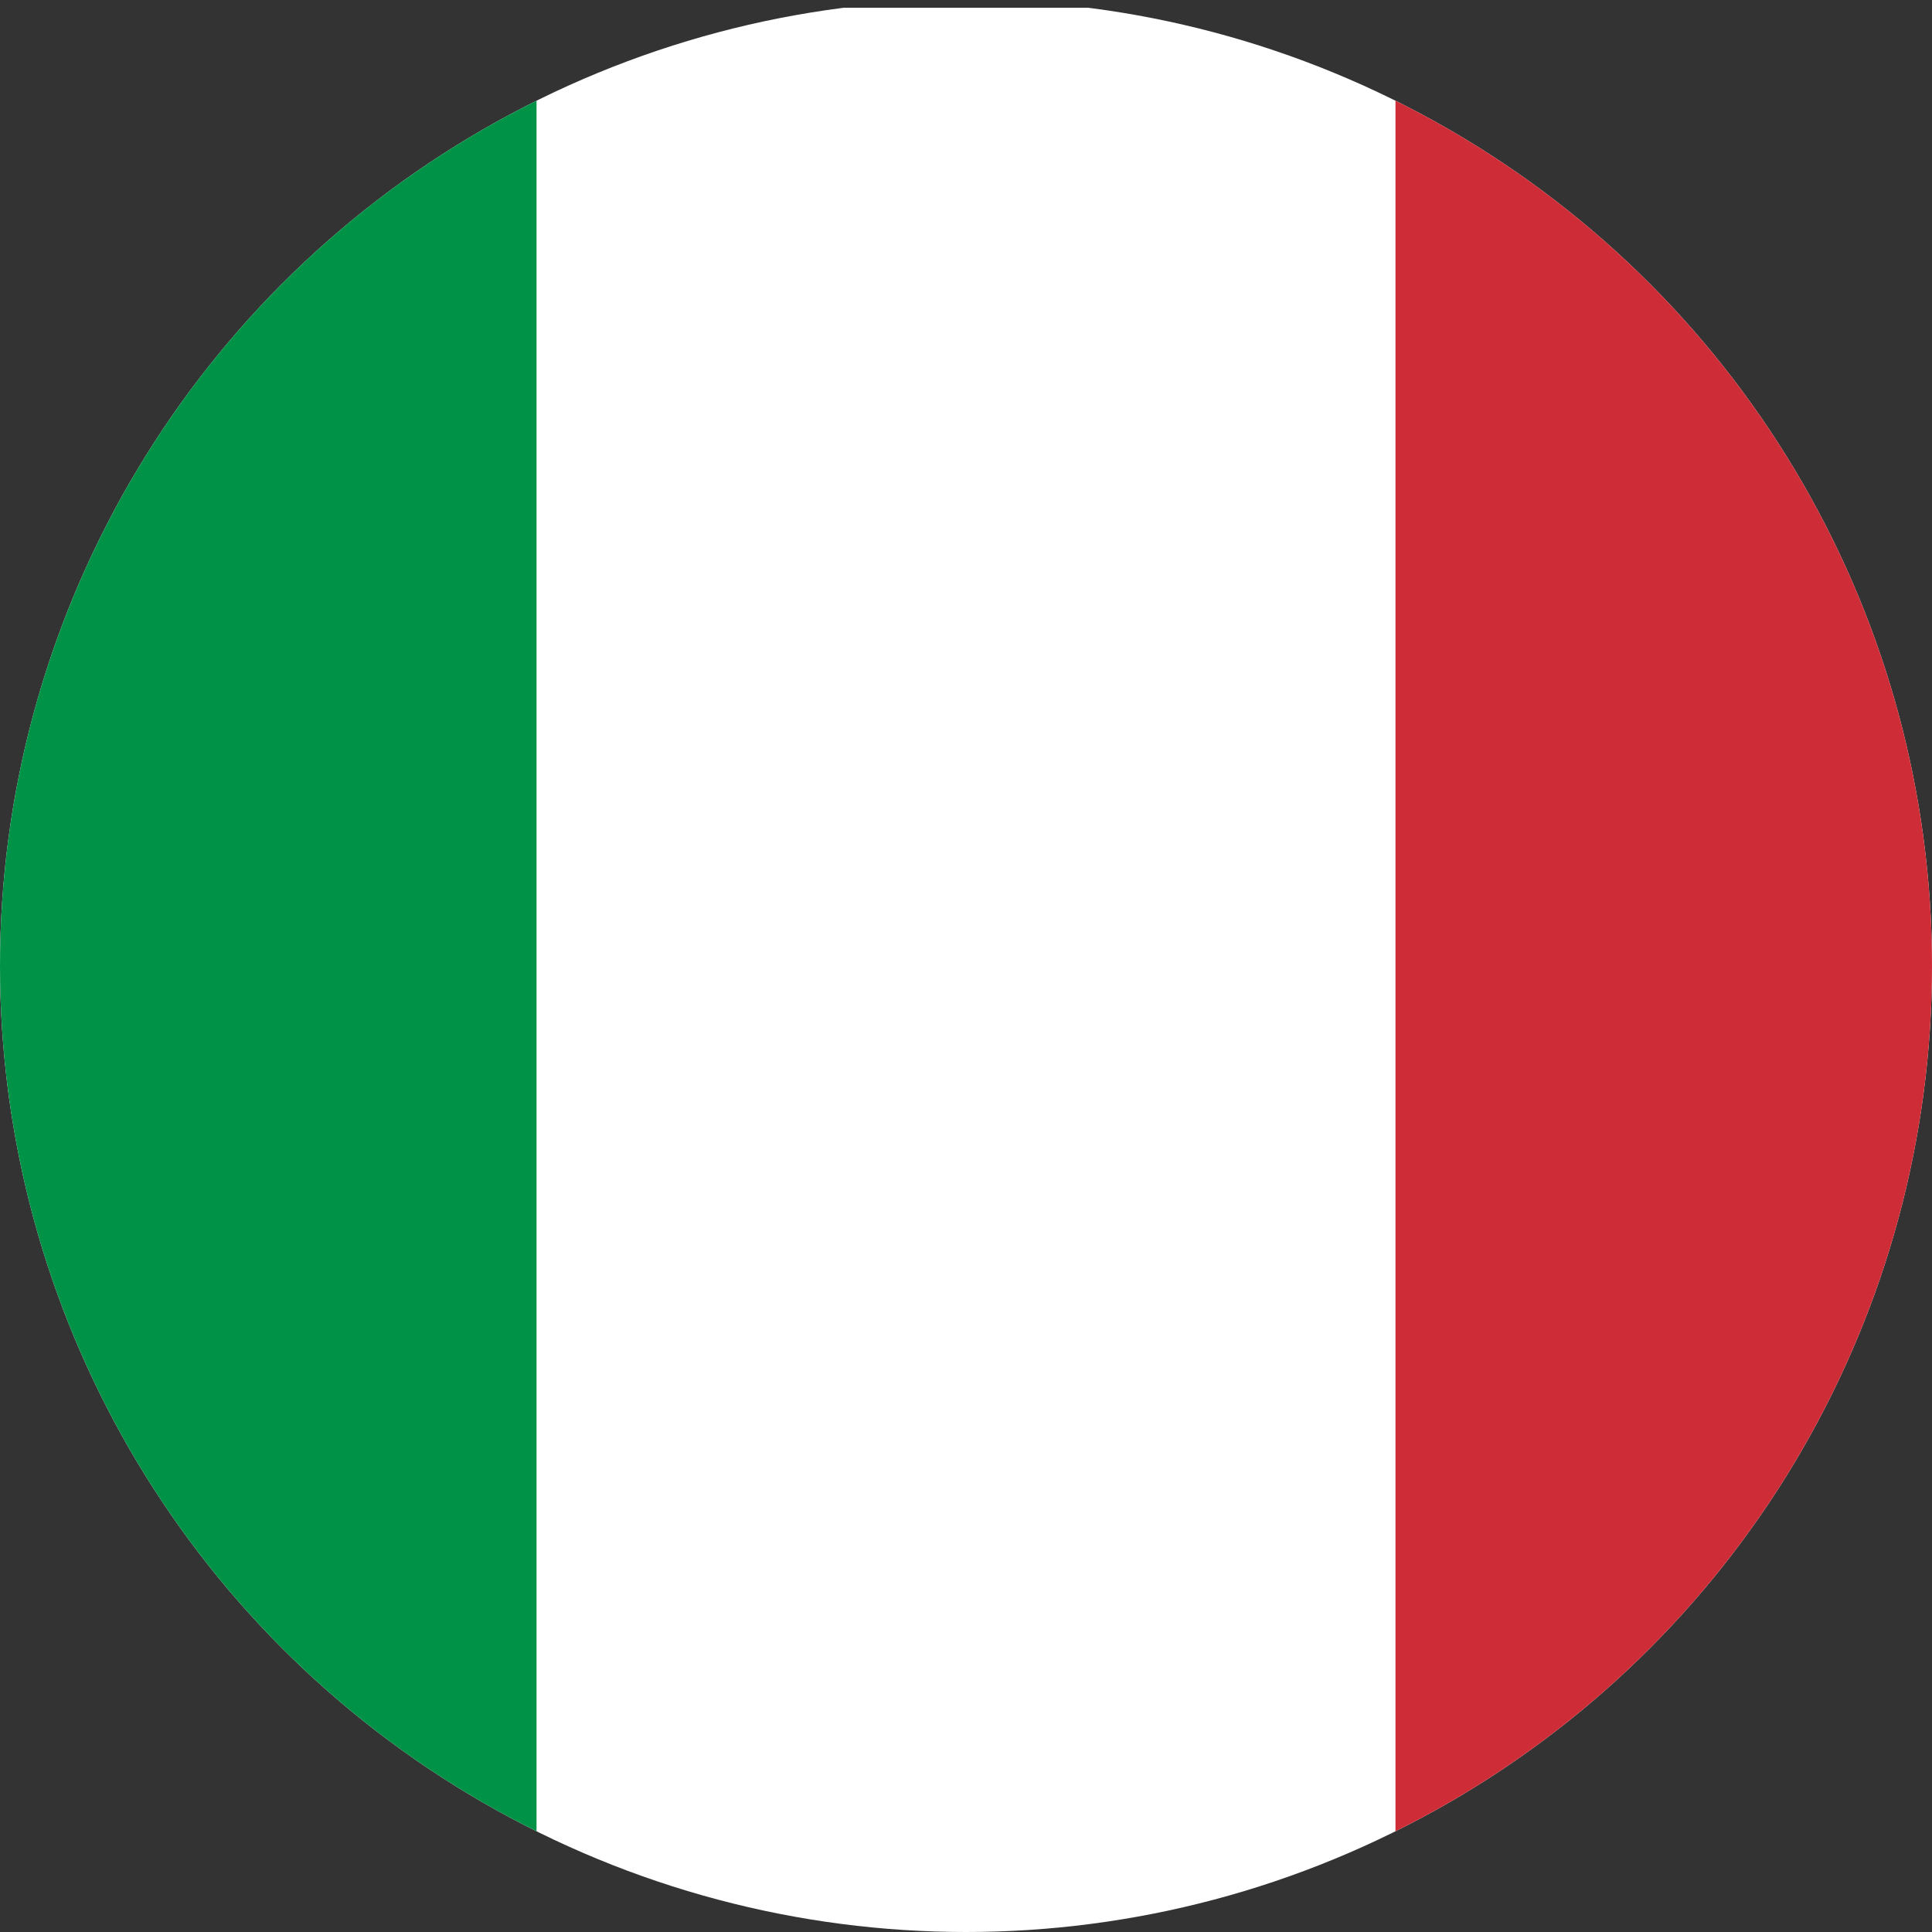 <?xml version="1.0" encoding="UTF-8"?><svg id="Livello_1" xmlns="http://www.w3.org/2000/svg" width="24" height="24" xmlns:xlink="http://www.w3.org/1999/xlink" viewBox="0 0 24 24"><rect x="0" y="0" width="24" height="24" fill="#333333" stroke="none"/><defs><style>.cls-1{fill:none;}.cls-2{clip-path:url(#clippath);}.cls-3{clip-path:url(#clippath-1);}.cls-4{fill:#f8e40e;}.cls-4,.cls-5,.cls-6,.cls-7,.cls-8{fill-rule:evenodd;}.cls-5{fill:#229e45;}.cls-6{fill:#ce2d38;}.cls-7{fill:#fff;}.cls-8{fill:#009246;}</style><clipPath id="clippath"><circle class="cls-1" cx="38.336" cy="12" r="12"/></clipPath><clipPath id="clippath-1"><circle class="cls-1" cx="12" cy="12" r="12"/></clipPath></defs><g class="cls-2"><g><path class="cls-5" d="m22.078-.194h32.517v24.388H22.078V-.194Z"/><path class="cls-4" d="m38.407,21.958l15.318-9.943-15.41-9.974-15.369,9.994,15.461,9.923Z"/></g></g><g class="cls-3"><g><path class="cls-7" d="m-4,.096H28v24H-4V.096Z"/><path class="cls-8" d="m-4,.096H6.665v24H-4V.096Z"/><path class="cls-6" d="m17.335.096h10.665v24h-10.665V.096Z"/></g></g></svg>